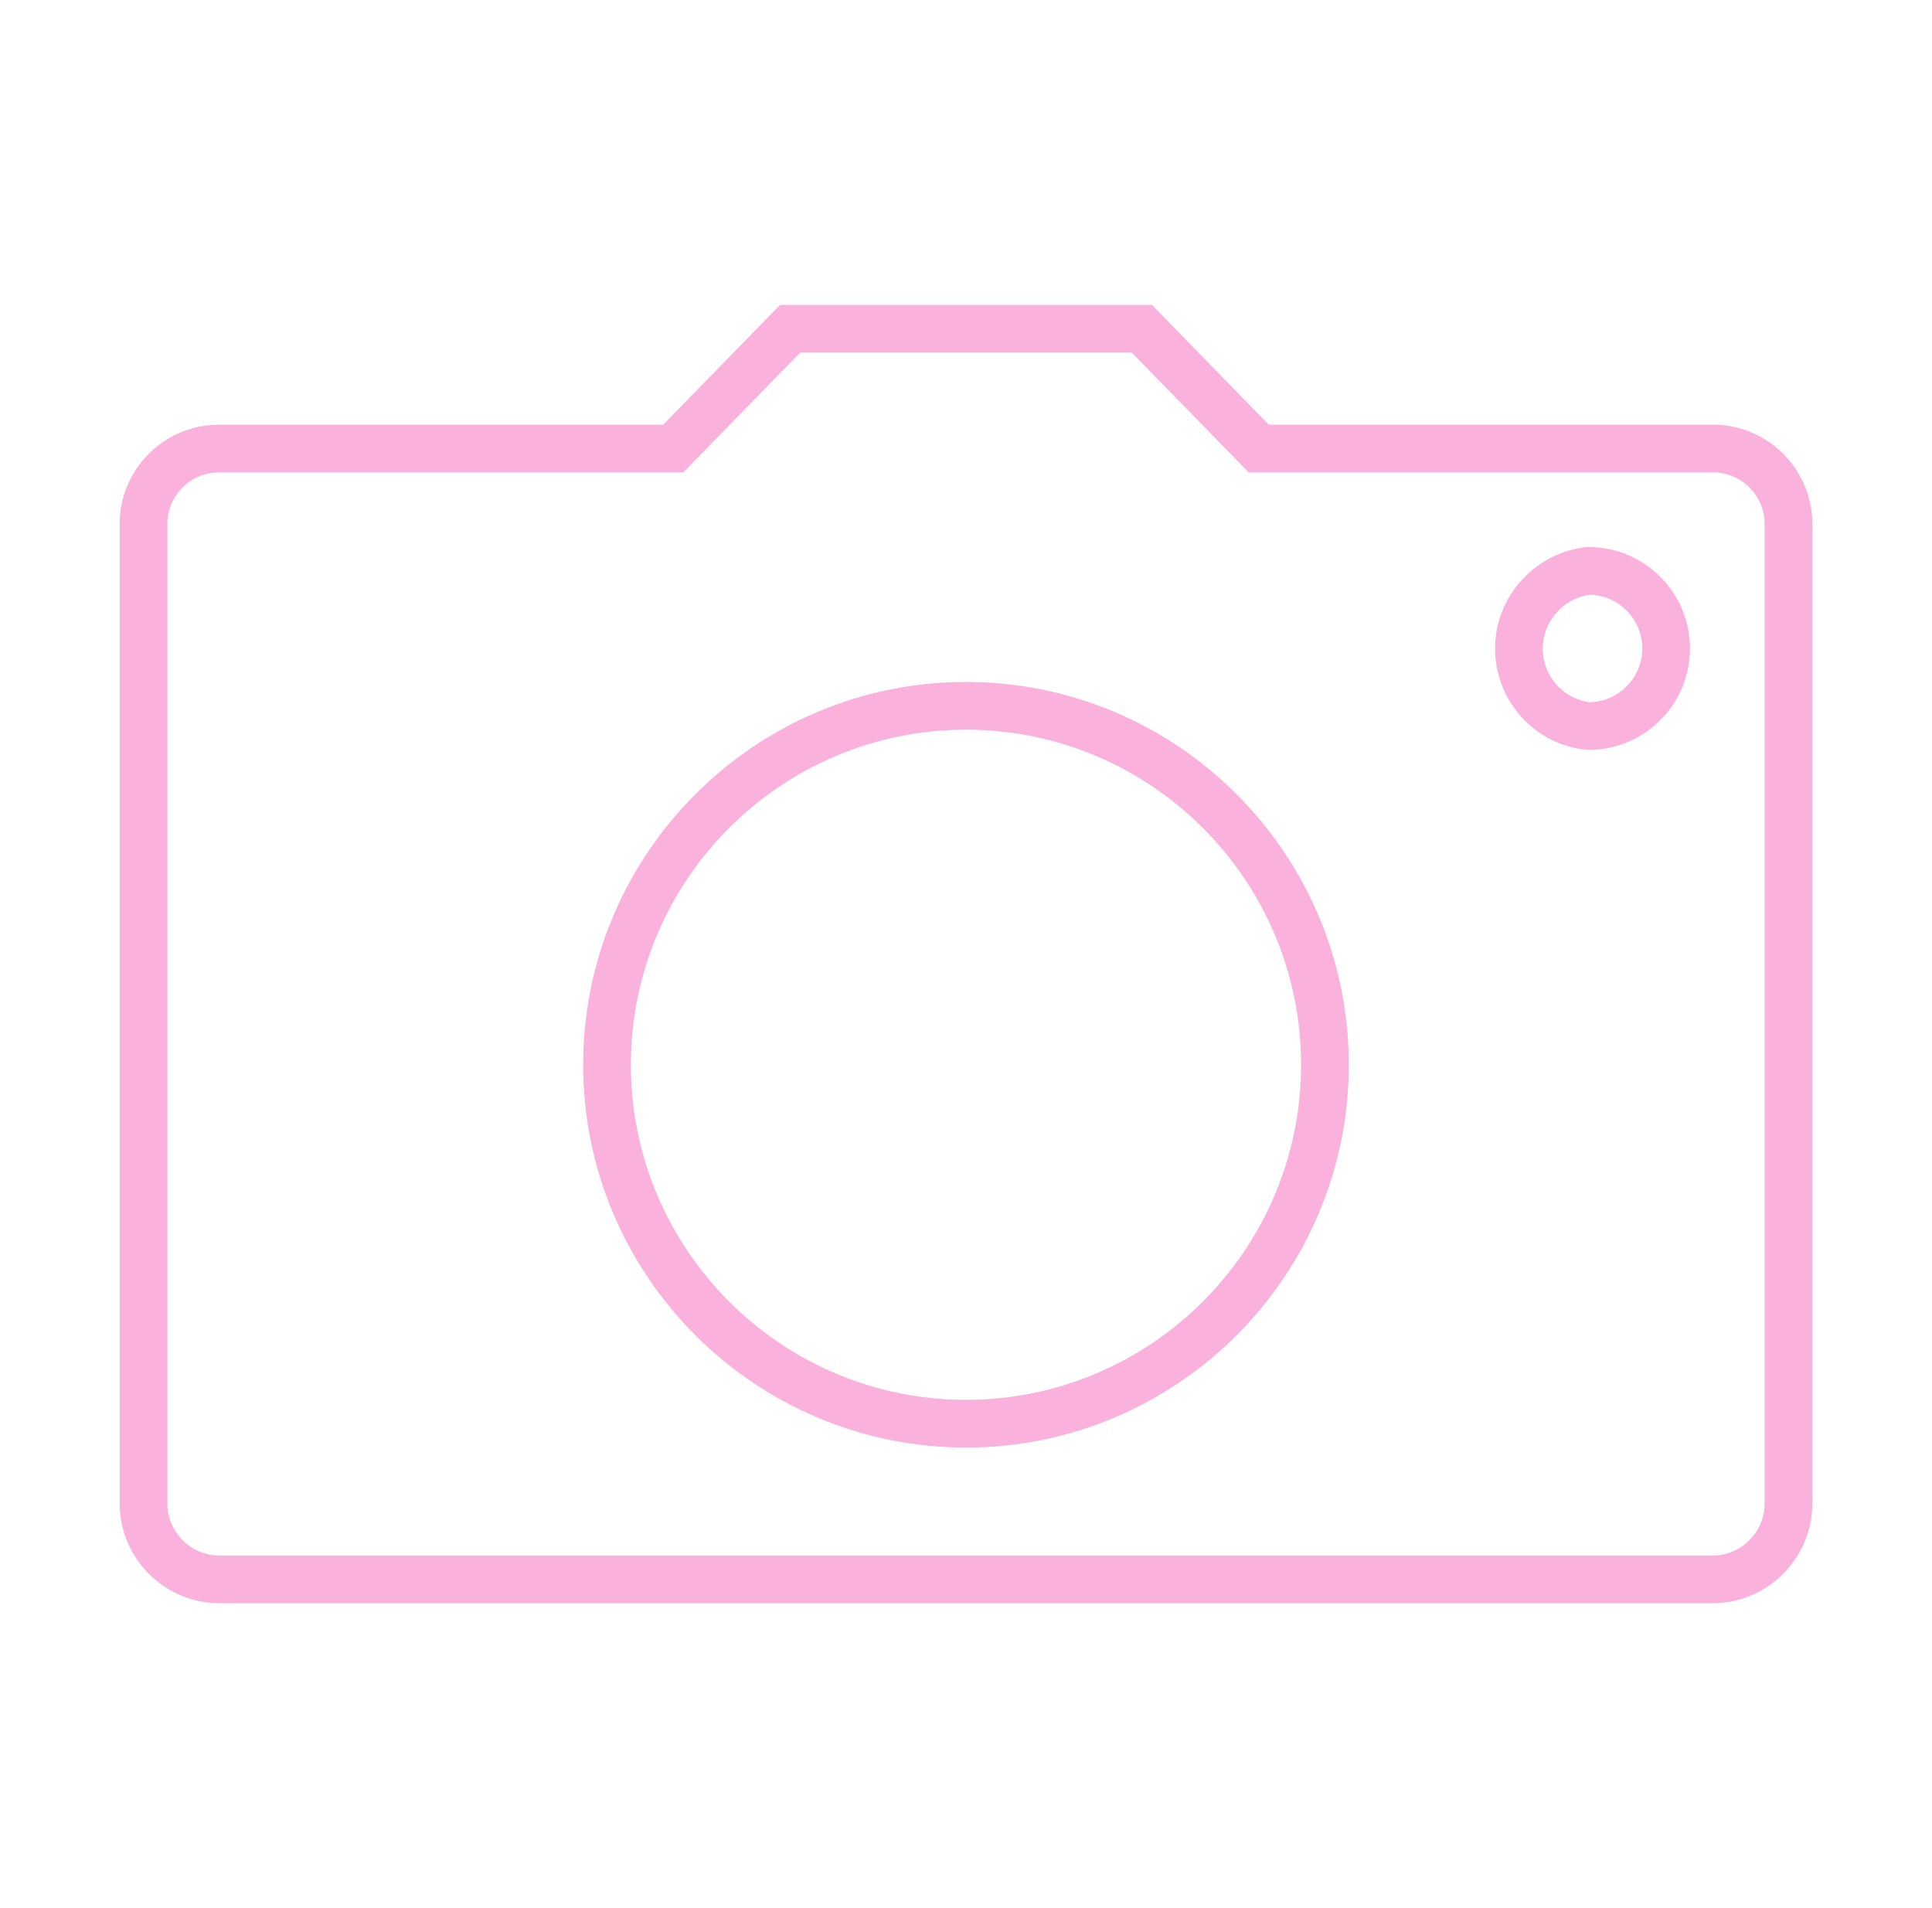 <?xml version="1.0" encoding="utf-8"?>
<!-- Generator: Adobe Illustrator 16.0.0, SVG Export Plug-In . SVG Version: 6.00 Build 0)  -->
<!DOCTYPE svg PUBLIC "-//W3C//DTD SVG 1.1//EN" "http://www.w3.org/Graphics/SVG/1.1/DTD/svg11.dtd">
<svg version="1.1" id="Warstwa_1" xmlns="http://www.w3.org/2000/svg" xmlns:xlink="http://www.w3.org/1999/xlink" x="0px" y="0px"
	 width="81px" height="80px" viewBox="0 0 81 80" enable-background="new 0 0 81 80" xml:space="preserve">
<g id="SVGRepo_iconCarrier_1_">
	<path fill="#FAB1DB" d="M71.82,67.217H9.182c-2.299-0.013-4.165-1.89-4.165-4.184V21.971c0-2.297,1.869-4.166,4.165-4.166h18.624
		l4.899-5.021h15.591l4.897,5.021h18.624c2.297,0,4.166,1.869,4.166,4.166v41.063c0,2.294-1.866,4.171-4.16,4.184H71.82z
		 M9.182,19.805c-1.194,0-2.165,0.972-2.165,2.166v41.063c0,1.197,0.974,2.177,2.17,2.184h62.626c1.196-0.008,2.17-0.986,2.17-2.184
		V21.971c0-1.194-0.972-2.166-2.166-2.166H52.35l-4.897-5.021H33.547l-4.899,5.021H9.182z M40.5,60.69
		c-8.85,0-16.05-7.199-16.05-16.049c0-8.849,7.2-16.049,16.05-16.049c8.85,0,16.049,7.2,16.049,16.049
		C56.549,53.491,49.35,60.69,40.5,60.69z M40.5,30.593c-7.747,0-14.05,6.302-14.05,14.049c0,7.746,6.303,14.049,14.05,14.049
		c7.746,0,14.049-6.303,14.049-14.049C54.549,36.895,48.246,30.593,40.5,30.593z M66.6,31.441l-0.103-0.005
		c-2.33-0.239-4.032-2.34-3.793-4.683c0.205-1.983,1.795-3.586,3.782-3.813l0.113-0.006c2.346,0,4.255,1.908,4.255,4.254
		S68.945,31.441,66.6,31.441z M66.656,24.934c-1.034,0.145-1.855,0.987-1.962,2.023c-0.126,1.229,0.748,2.332,1.957,2.484
		c1.22-0.027,2.203-1.028,2.203-2.253C68.854,25.964,67.874,24.965,66.656,24.934z"/>
</g>
</svg>
